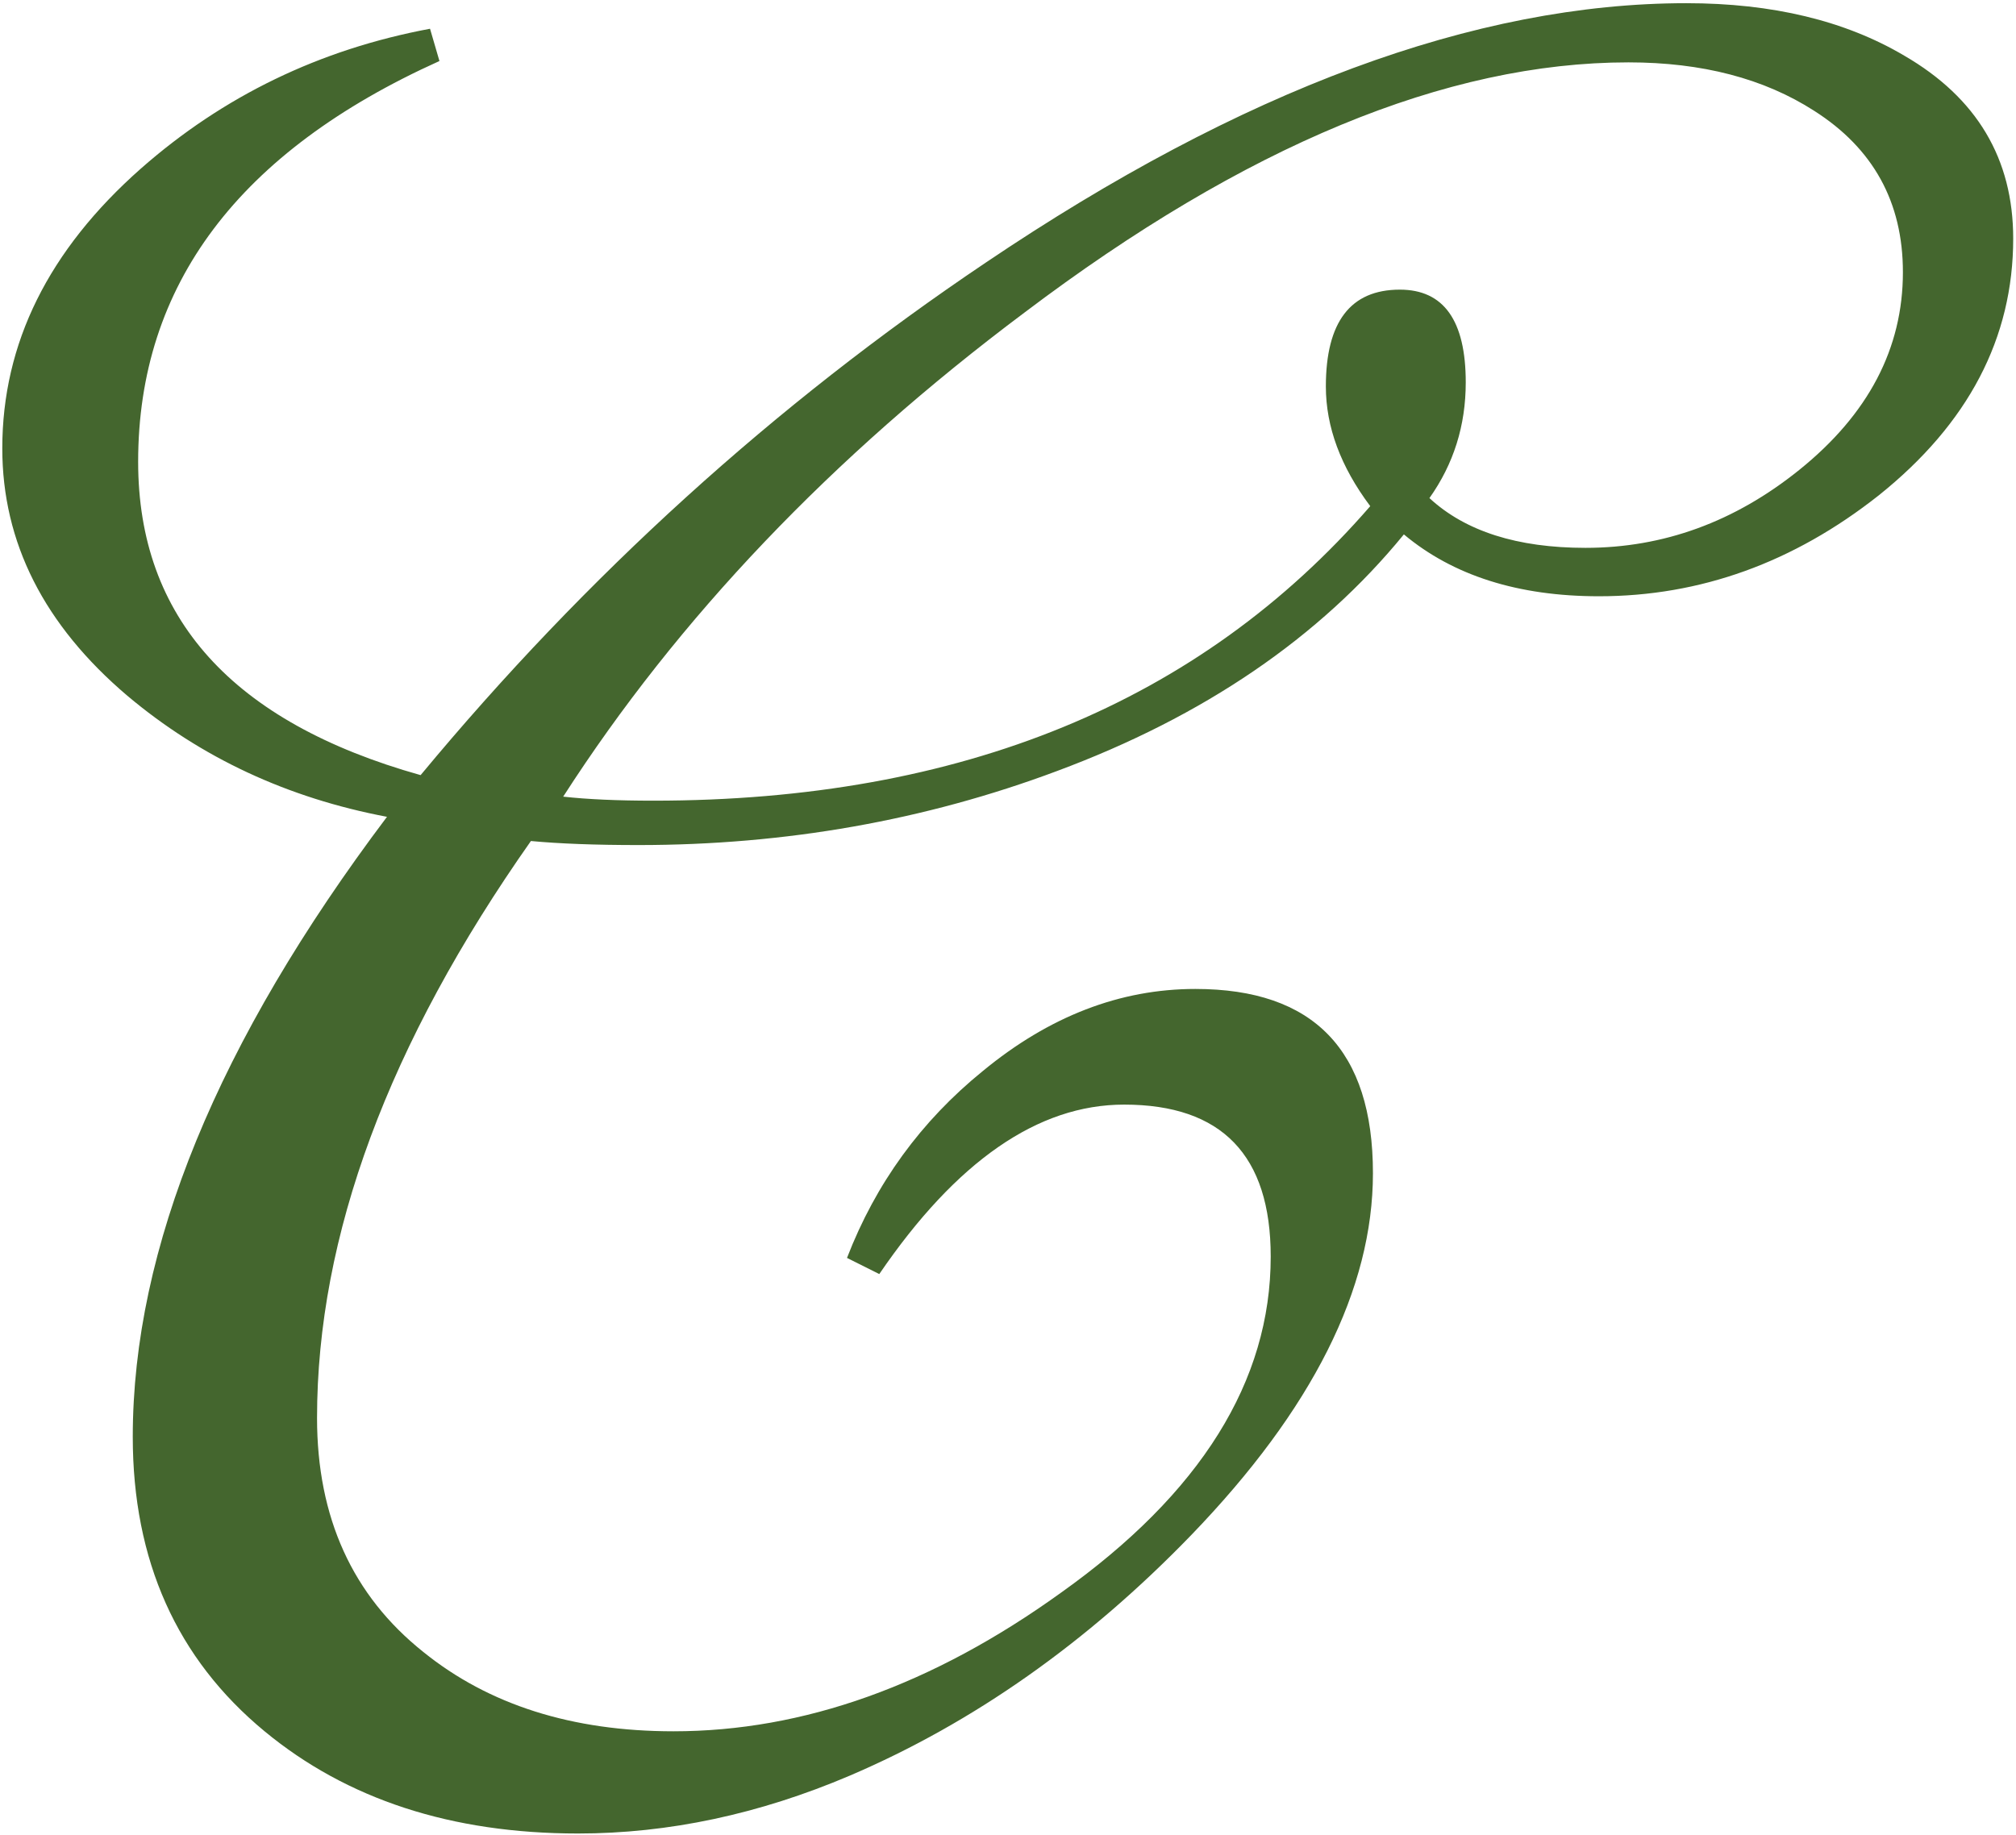 <?xml version="1.0" encoding="UTF-8"?> <svg xmlns="http://www.w3.org/2000/svg" width="568" height="517" viewBox="0 0 568 517" fill="none"><path d="M567.212 67.221C567.212 95.265 554.58 119.393 529.315 139.605C505.313 158.554 479.037 168.028 450.488 168.028C427.749 168.028 409.432 162.217 395.537 150.595C371.788 179.65 339.196 201.883 297.761 217.295C260.622 231.19 221.335 238.138 179.9 238.138C167.773 238.138 157.667 237.759 149.582 237.001C109.411 294.1 89.325 348.294 89.325 399.581C89.325 427.626 99.305 449.606 119.264 465.523C137.708 480.429 161.204 487.883 189.753 487.883C226.388 487.883 262.769 474.871 298.898 448.848C338.311 420.804 358.018 389.223 358.018 354.105C358.018 325.555 344.249 311.28 316.71 311.28C292.455 311.28 269.464 327.197 247.736 359.031L238.641 354.483C246.726 333.514 259.485 315.954 276.918 301.806C295.614 286.394 315.573 278.689 336.796 278.689C370.145 278.689 386.82 295.995 386.82 330.608C386.82 363.2 369.766 397.181 335.659 432.552C306.351 462.87 274.265 485.482 239.399 500.389C213.881 511.253 188.364 516.685 162.846 516.685C127.223 516.685 97.789 507.084 74.545 487.883C49.785 467.418 37.406 439.753 37.406 404.887C37.406 351.831 61.281 293.595 109.032 230.18C80.988 224.874 56.607 213.505 35.89 196.072C12.393 176.113 0.645 152.869 0.645 126.341C0.645 96.781 13.656 70.505 39.679 47.514C62.923 27.049 90.083 13.912 121.159 8.101L123.812 17.196C67.218 42.714 38.922 80.359 38.922 130.131C38.922 174.092 65.45 203.525 118.506 218.432C165.246 162.091 218.303 113.961 277.675 74.042C349.933 25.281 415.749 0.9 475.121 0.9C499.376 0.9 519.84 5.827 536.515 15.68C556.98 27.555 567.212 44.735 567.212 67.221ZM536.136 76.695C536.136 56.988 527.799 41.829 511.124 31.218C496.975 22.123 479.543 17.575 458.825 17.575C407.537 17.575 350.818 41.072 288.666 88.064C234.346 128.741 191.017 174.218 158.677 224.495C165.499 225.253 173.963 225.632 184.069 225.632C270.728 225.632 338.059 197.967 386.062 142.637C377.725 131.52 373.556 120.277 373.556 108.908C373.556 90.717 380.504 81.622 394.4 81.622C406.78 81.622 412.969 90.338 412.969 107.771C412.969 119.898 409.559 130.762 402.737 140.363C412.843 149.711 427.497 154.385 446.698 154.385C468.679 154.385 488.764 147.058 506.955 132.404C526.409 116.74 536.136 98.17 536.136 76.695Z" fill="#44662E"></path></svg> 